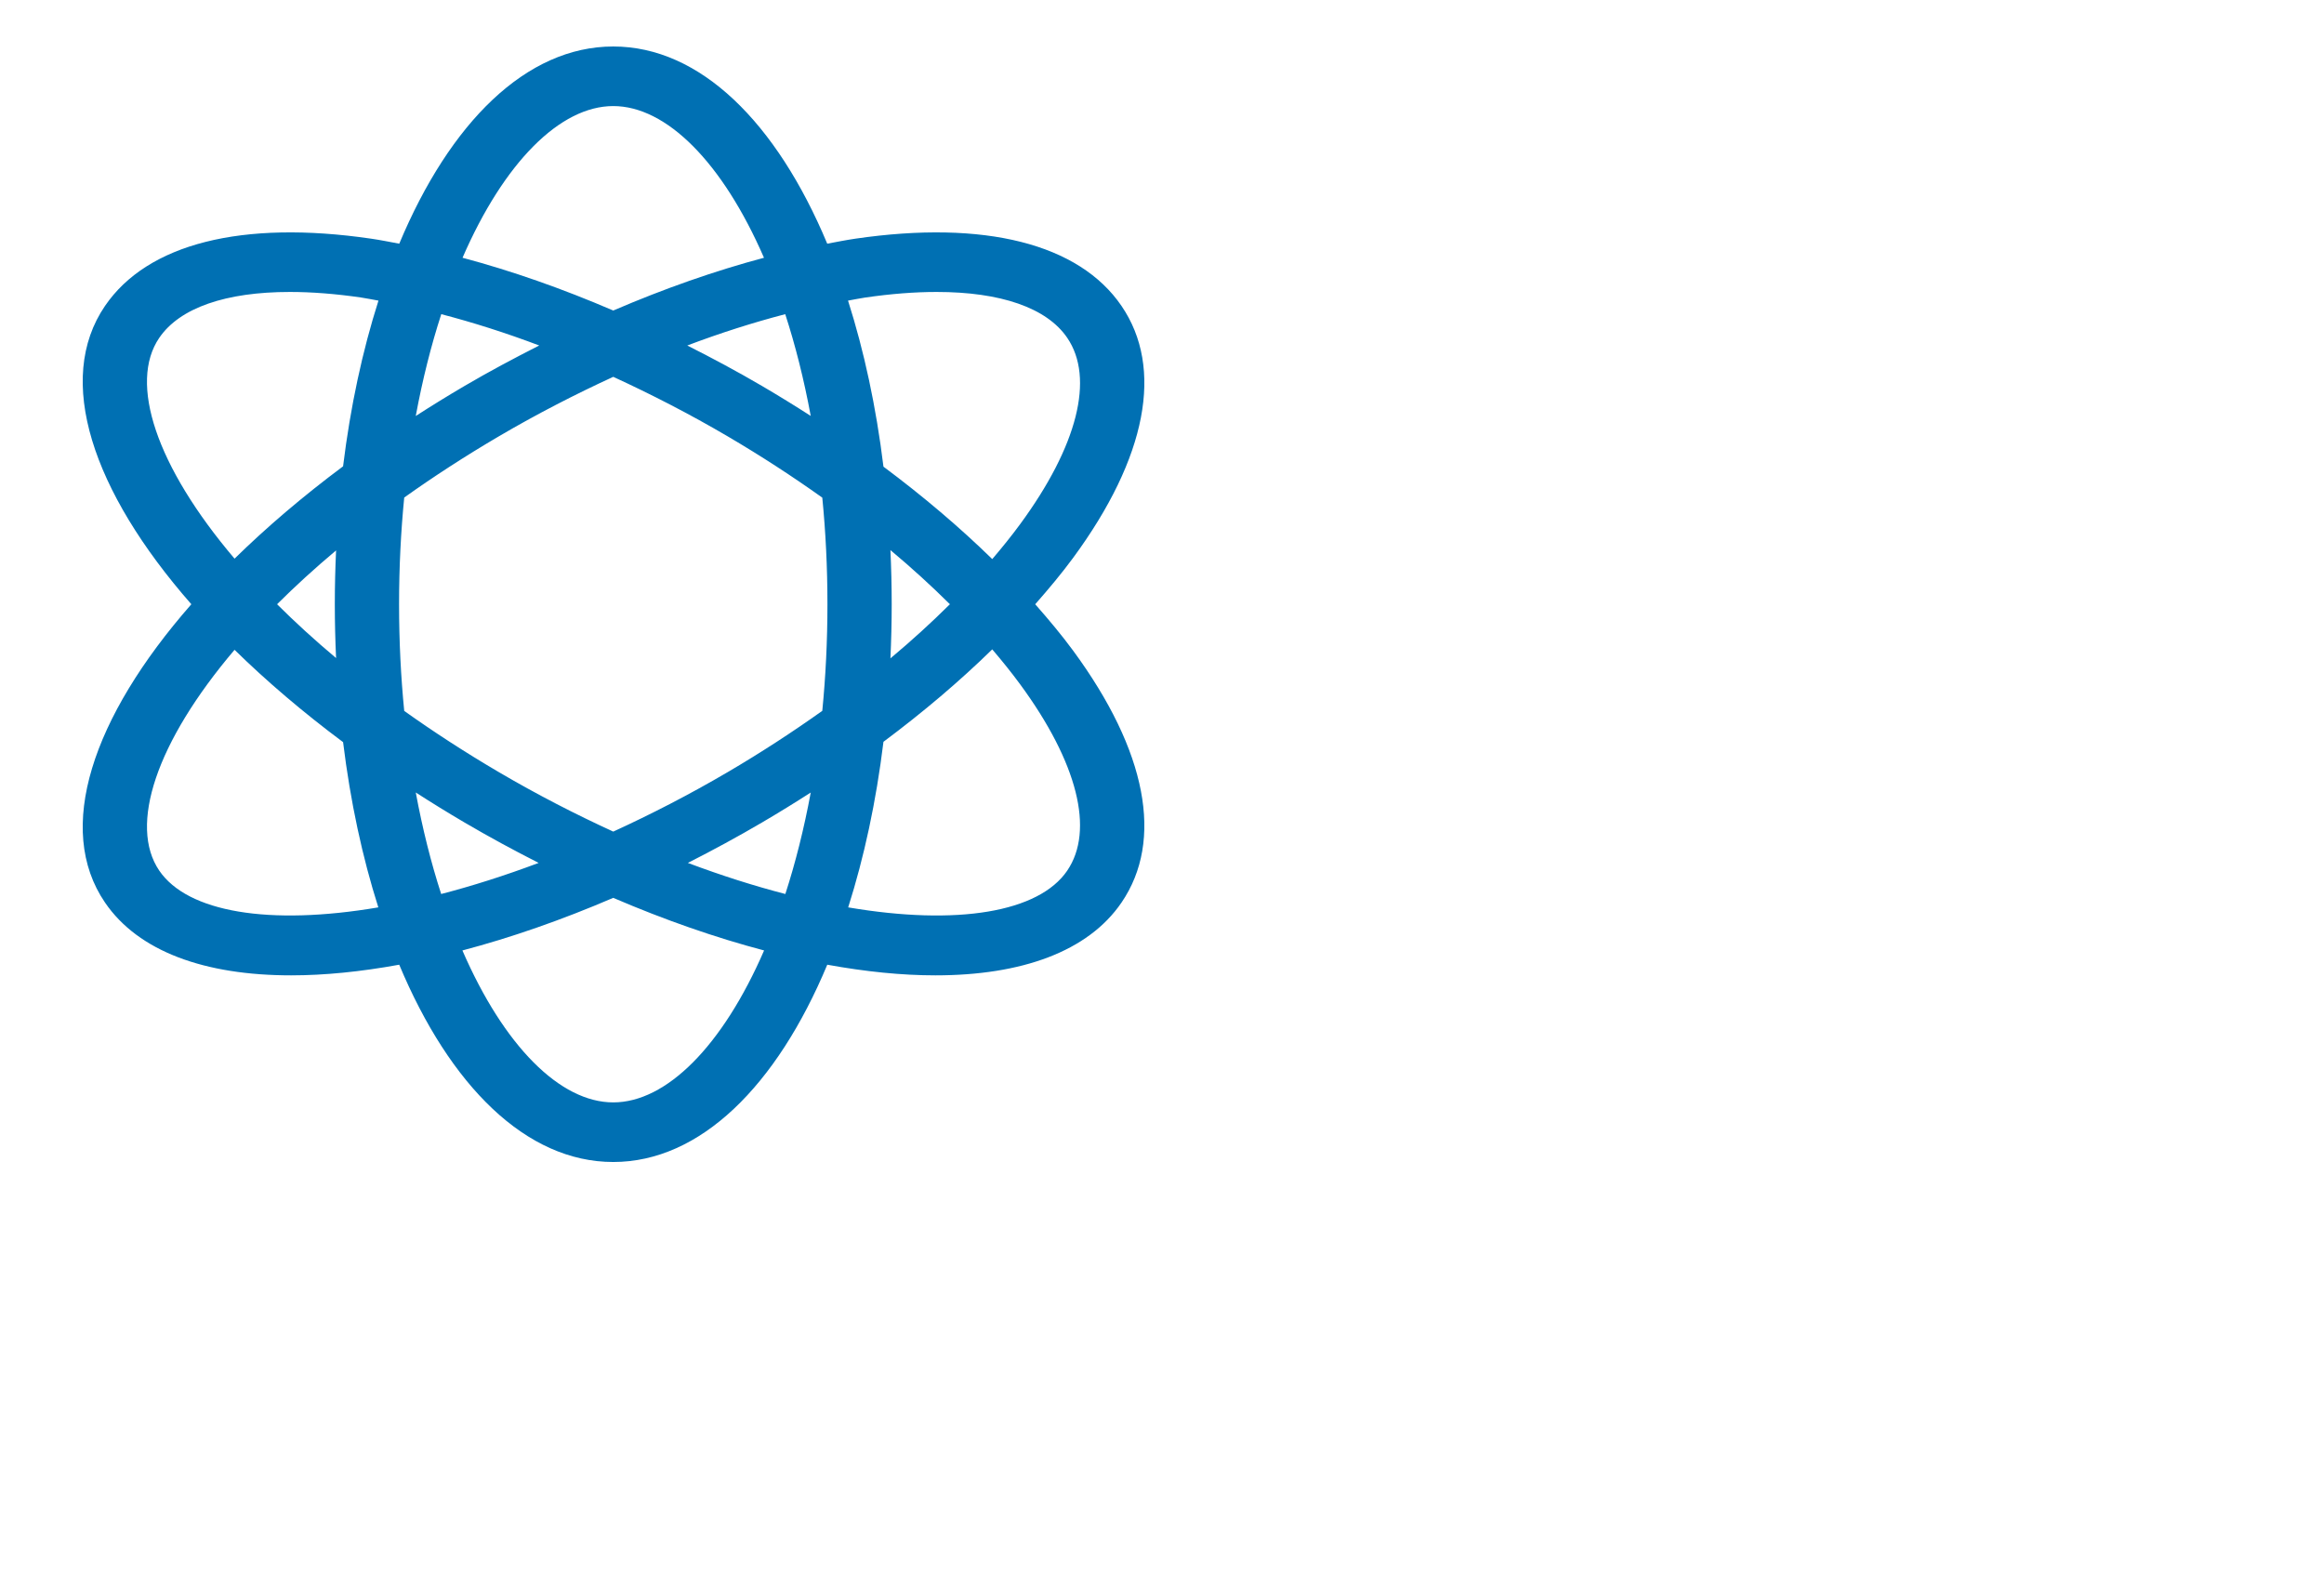 <?xml version="1.0" encoding="UTF-8"?>
<svg id="Ebene_1" data-name="Ebene 1" xmlns="http://www.w3.org/2000/svg" viewBox="0 0 250 169">
  <path d="M111.362,65c1.464-1.662,2.857-3.329,4.081-4.994,7.925-10.78,9.772-20.403,5.202-27.095-4.565-6.692-14.727-9.265-28.637-7.235-.988.144-2.008.351-3.019.539-5.453-13.042-13.67-21.214-23.019-21.214s-17.566,8.172-23.019,21.214c-1.011-.188-2.031-.394-3.019-.539-13.899-2.029-24.069.54-28.637,7.235-5.4,7.912-1.407,19.887,9.289,32.09-10.696,12.202-14.689,24.177-9.289,32.088,3.605,5.283,10.762,7.835,20.026,7.835,3.586,0,7.493-.391,11.626-1.146,5.453,13.048,13.672,21.224,23.023,21.224s17.571-8.176,23.023-21.224c4.133.755,8.041,1.146,11.628,1.146,9.259,0,16.419-2.554,20.024-7.832,4.57-6.693,2.723-16.316-5.202-27.096-1.224-1.665-2.616-3.331-4.081-4.993ZM93.084,32.007c2.759-.403,5.328-.6,7.675-.6,6.876,0,11.84,1.699,14.045,4.931,2.959,4.335,1.112,11.645-5.072,20.059-.917,1.248-1.924,2.498-2.992,3.747-3.481-3.403-7.407-6.738-11.703-9.943-.79-6.457-2.091-12.464-3.811-17.863.617-.107,1.25-.244,1.857-.332ZM78.294,83.052c-4.178,2.452-8.297,4.56-12.324,6.407-4.027-1.847-8.146-3.955-12.324-6.407-3.634-2.133-7.022-4.337-10.163-6.575-.36-3.657-.555-7.49-.555-11.477s.195-7.82.555-11.477c3.14-2.239,6.528-4.442,10.162-6.575,4.08-2.395,8.211-4.518,12.324-6.41,4.113,1.892,8.244,4.015,12.324,6.41,3.565,2.093,6.956,4.302,10.163,6.585.36,3.654.554,7.484.554,11.468s-.194,7.813-.554,11.467c-3.207,2.283-6.598,4.492-10.163,6.585ZM87.214,85.256c-.728,3.925-1.651,7.579-2.732,10.916-3.339-.864-6.849-1.978-10.487-3.345,2.658-1.348,5.327-2.793,7.994-4.358,1.78-1.045,3.523-2.117,5.225-3.213ZM57.945,92.827c-3.638,1.367-7.148,2.481-10.486,3.345-1.082-3.338-2.005-6.994-2.734-10.921,1.695,1.091,3.435,2.166,5.226,3.218,2.667,1.565,5.335,3.01,7.993,4.358ZM36.153,70.79c-2.307-1.934-4.419-3.867-6.348-5.789,1.929-1.922,4.041-3.855,6.348-5.789-.087,1.904-.136,3.833-.136,5.79s.049,3.886.136,5.789ZM44.725,44.749c.73-3.939,1.657-7.605,2.744-10.952,3.43.896,6.953,2.012,10.537,3.369-2.697,1.367-5.39,2.801-8.055,4.365-1.791,1.051-3.531,2.126-5.226,3.218ZM73.934,37.166c3.584-1.357,7.107-2.473,10.537-3.369,1.086,3.345,2.013,7.01,2.743,10.947-1.702-1.096-3.445-2.168-5.225-3.213-2.665-1.564-5.357-2.999-8.055-4.365ZM95.786,59.177c2.293,1.913,4.418,3.859,6.398,5.823-1.98,1.964-4.104,3.91-6.398,5.823.088-1.914.137-3.855.137-5.822s-.049-3.909-.137-5.823ZM65.97,11.41c5.705,0,11.747,6.04,16.214,16.318-5.258,1.401-10.713,3.31-16.214,5.677-5.501-2.367-10.956-4.276-16.214-5.677,4.467-10.278,10.51-16.318,16.214-16.318ZM17.136,36.338c2.205-3.232,7.169-4.931,14.045-4.931,2.347,0,4.916.197,7.675.6.607.089,1.24.226,1.857.332-1.717,5.388-3.017,11.383-3.807,17.825-4.338,3.236-8.246,6.573-11.675,9.933-8.442-9.937-11.407-18.907-8.096-23.759ZM17.136,93.662c-3.311-4.852-.347-13.822,8.096-23.759,3.429,3.36,7.337,6.697,11.675,9.933.787,6.423,2.082,12.4,3.791,17.775-11.752,1.996-20.509.52-23.562-3.949ZM65.97,118.59c-5.71,0-11.758-6.05-16.227-16.345,5.193-1.371,10.647-3.262,16.226-5.659,5.58,2.397,11.033,4.288,16.227,5.659-4.468,10.295-10.517,16.345-16.227,16.345ZM114.804,93.662c-3.049,4.47-11.807,5.947-23.562,3.949,1.713-5.386,3.008-11.376,3.795-17.813,4.295-3.204,8.221-6.539,11.702-9.943,1.068,1.249,2.075,2.5,2.992,3.747,6.183,8.412,8.031,15.723,5.072,20.059Z" fill="#0070b3" stroke-width="0"/>
</svg>
